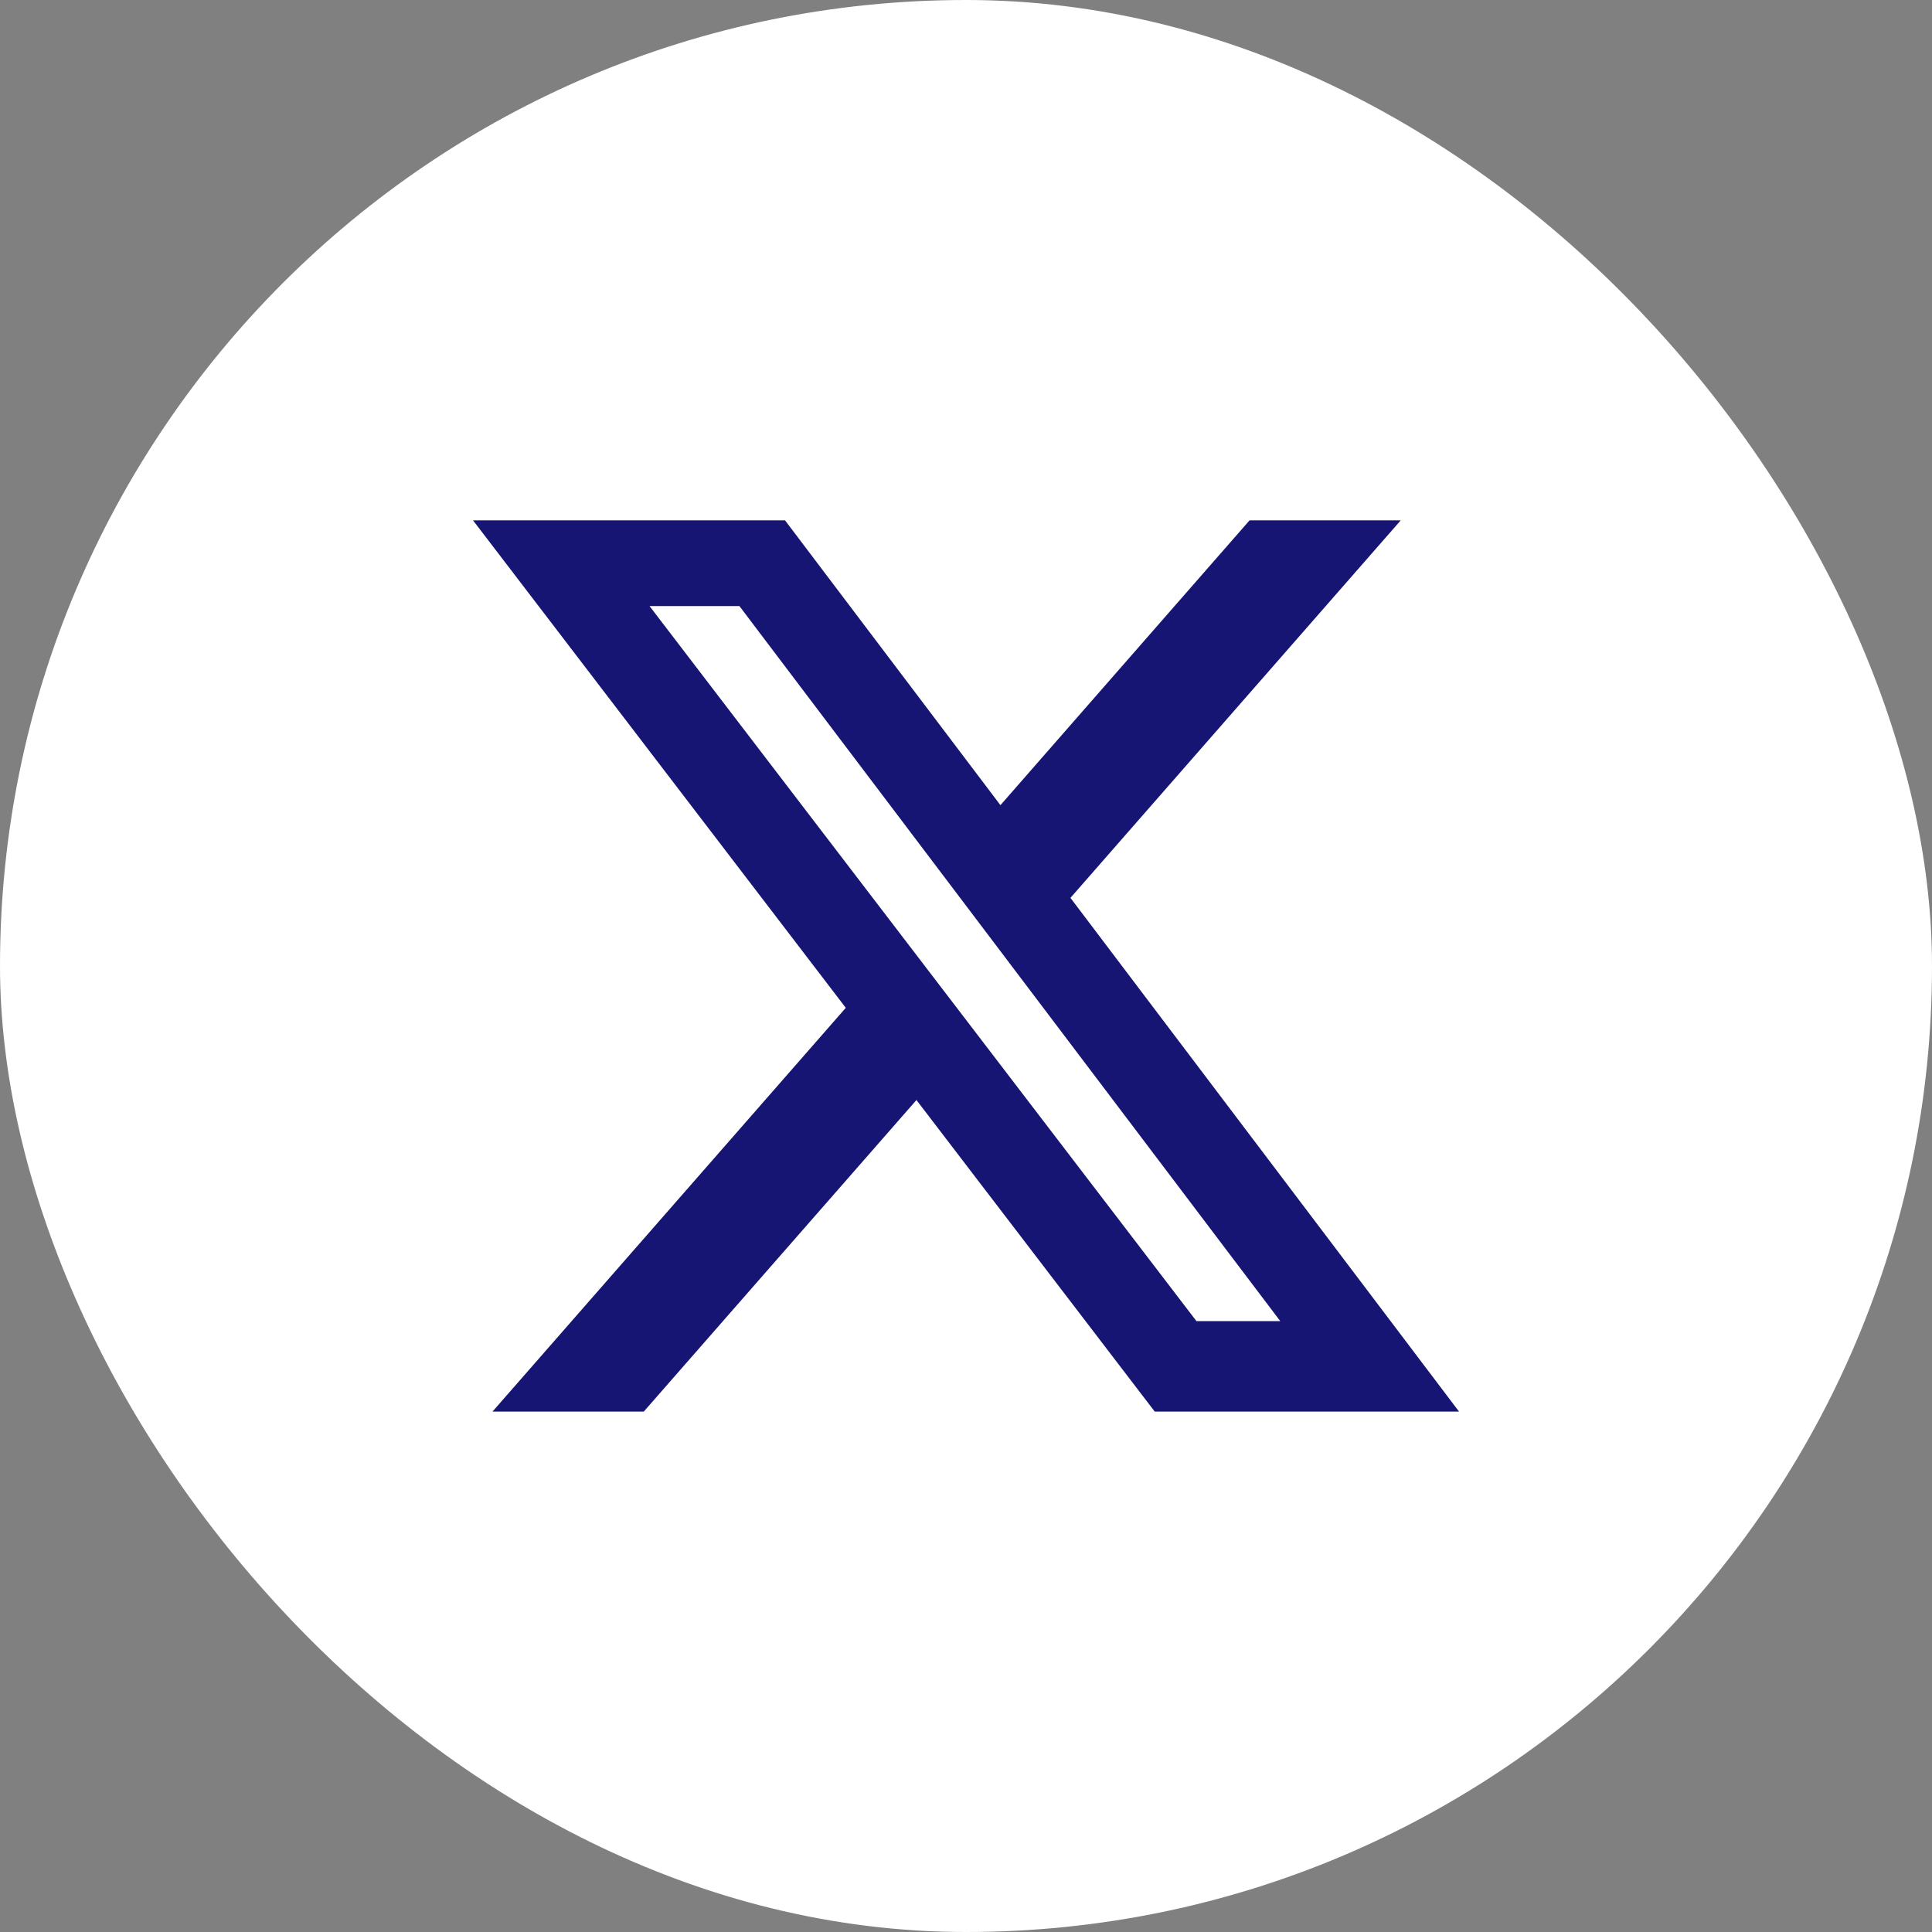 <?xml version="1.0" encoding="UTF-8"?>
<svg id="Layer_2" data-name="Layer 2" xmlns="http://www.w3.org/2000/svg" viewBox="0 0 40 40">
  <rect x="0" y="0" width="40" height="40" fill="#808080" stroke="none"/>
  <g id="_レイヤー_1" data-name="レイヤー 1">
    <g>
      <rect x="0" y="0" width="40" height="40" rx="20" ry="20" style="fill: #fff;"/>
      <path d="M22.162,18.59l6.839-7.817h-3.13l-5.158,5.897-4.46-5.897h-6.46l7.718,10.093-7.315,8.36h3.132l5.646-6.451,4.934,6.451h6.3l-8.045-10.636ZM13.448,12.548h1.861l11.197,14.804h-1.735l-11.323-14.804Z" style="fill: #161573;"/>
    </g>
  </g>
</svg>
